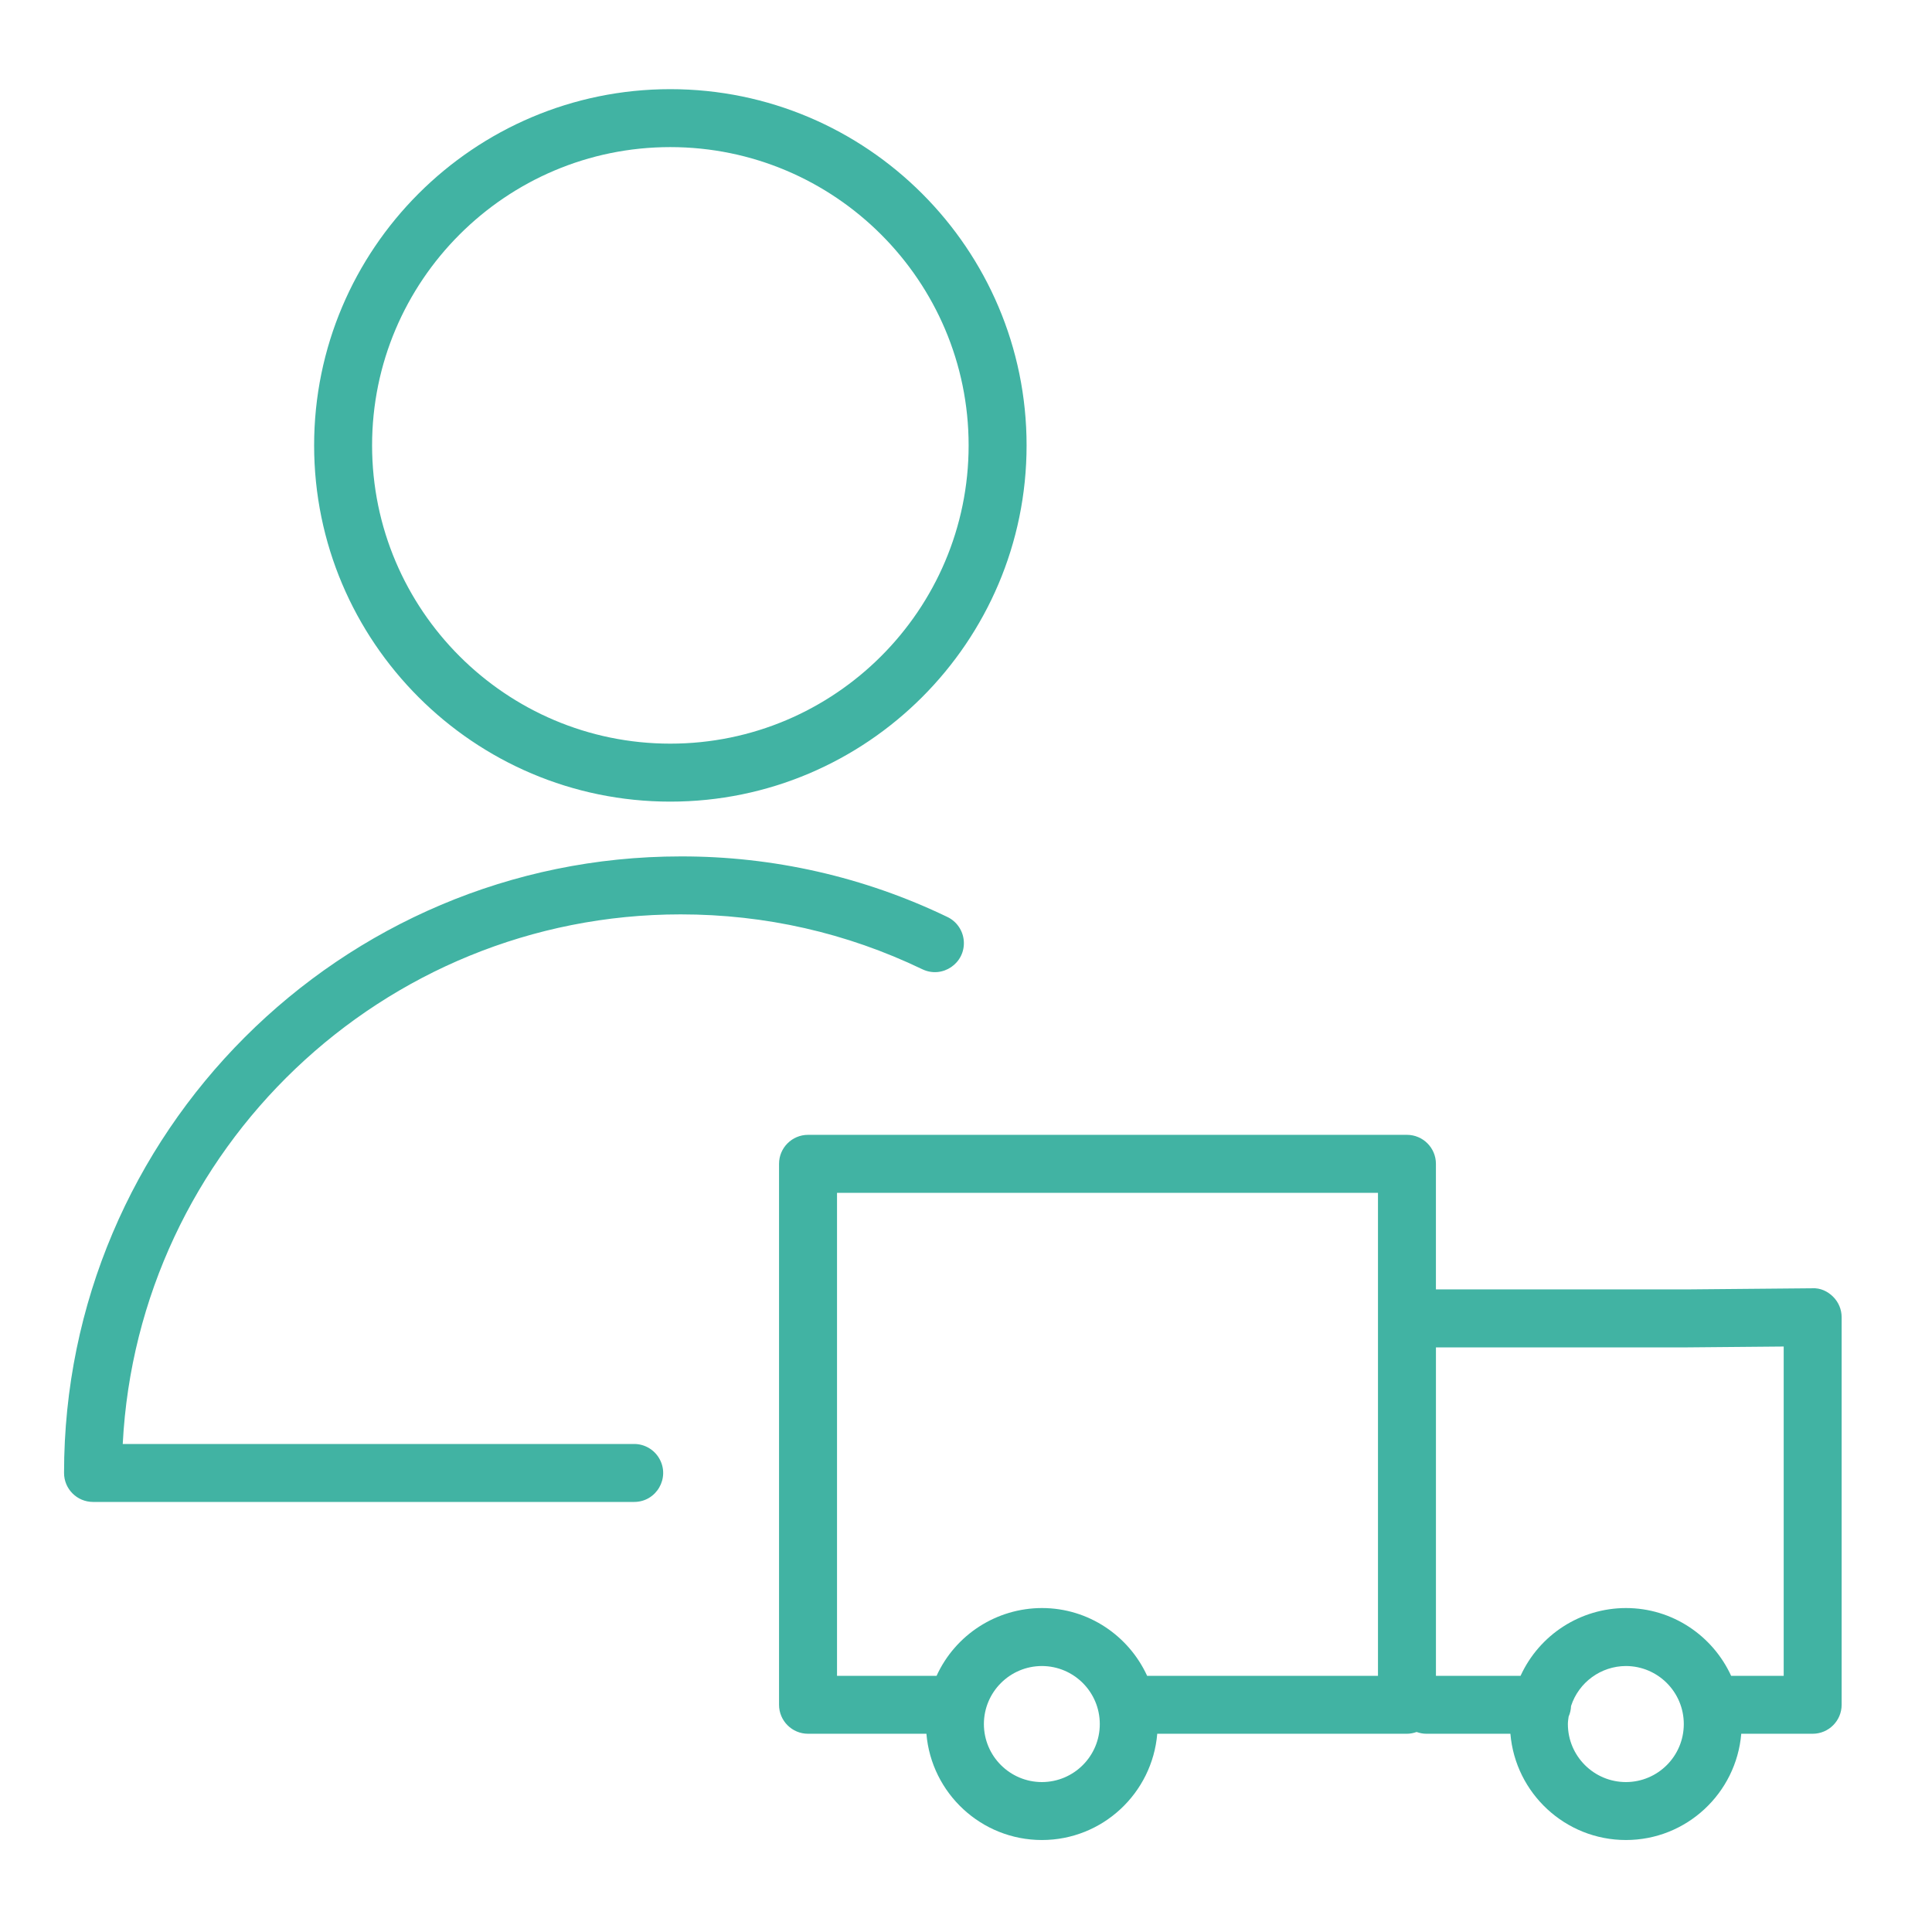<?xml version="1.0" encoding="UTF-8"?> <svg xmlns="http://www.w3.org/2000/svg" viewBox="1950 2450 100 100" width="100" height="100" data-guides="{&quot;vertical&quot;:[],&quot;horizontal&quot;:[]}"><path fill="#41b3a3" stroke="none" fill-opacity="1" stroke-width="1" stroke-opacity="1" baseline-shift="baseline" color-interpolation-filters="linearRGB" color-interpolation="sRGB" color="rgb(51, 51, 51)" fill-rule="evenodd" font-stretch="normal" id="tSvg125a516dd75" title="Path 26" d="M 2044.879 2517.116 C 2044.595 2516.834 2044.216 2516.658 2043.81 2516.681C 2041.654 2516.7 2039.499 2516.72 2037.343 2516.739C 2033.003 2516.739 2028.663 2516.739 2024.323 2516.739C 2024.323 2514.572 2024.323 2512.406 2024.323 2510.239C 2024.323 2509.411 2023.651 2508.739 2022.823 2508.739C 2012.49 2508.739 2002.156 2508.739 1991.823 2508.739C 1990.995 2508.739 1990.323 2509.411 1990.323 2510.239C 1990.323 2519.572 1990.323 2528.906 1990.323 2538.239C 1990.323 2539.067 1990.995 2539.739 1991.823 2539.739C 1993.866 2539.739 1995.908 2539.739 1997.951 2539.739C 1998.208 2542.814 2000.789 2545.239 2003.93 2545.239C 2007.066 2545.239 2009.642 2542.814 2009.899 2539.739C 2014.207 2539.739 2018.515 2539.739 2022.823 2539.739C 2022.999 2539.739 2023.166 2539.703 2023.323 2539.647C 2023.48 2539.703 2023.647 2539.739 2023.823 2539.739C 2025.275 2539.739 2026.726 2539.739 2028.178 2539.739C 2028.435 2542.814 2031.017 2545.239 2034.158 2545.239C 2037.294 2545.239 2039.87 2542.814 2040.127 2539.739C 2041.359 2539.739 2042.591 2539.739 2043.823 2539.739C 2044.651 2539.739 2045.323 2539.067 2045.323 2538.239C 2045.323 2531.553 2045.323 2524.867 2045.323 2518.181C 2045.324 2517.781 2045.163 2517.398 2044.879 2517.116ZM 1993.324 2511.74 C 2002.657 2511.74 2011.991 2511.74 2021.324 2511.74C 2021.324 2520.073 2021.324 2528.407 2021.324 2536.74C 2017.341 2536.74 2013.358 2536.74 2009.375 2536.74C 2008.427 2534.673 2006.346 2533.232 2003.931 2533.232C 2001.584 2533.235 1999.453 2534.606 1998.477 2536.74C 1996.759 2536.74 1995.042 2536.74 1993.324 2536.74C 1993.324 2528.407 1993.324 2520.073 1993.324 2511.74ZM 2003.931 2542.24 C 2002.273 2542.239 2000.929 2540.896 2000.926 2539.238C 2000.928 2537.579 2002.272 2536.235 2003.931 2536.233C 2005.587 2536.238 2006.926 2537.582 2006.925 2539.238C 2006.925 2540.893 2005.586 2542.236 2003.931 2542.24ZM 2034.159 2542.24 C 2032.501 2542.239 2031.156 2540.896 2031.153 2539.238C 2031.153 2539.105 2031.175 2538.978 2031.192 2538.85C 2031.267 2538.681 2031.31 2538.495 2031.318 2538.3C 2031.72 2537.071 2032.865 2536.237 2034.159 2536.233C 2035.815 2536.238 2037.154 2537.582 2037.153 2539.238C 2037.153 2540.893 2035.814 2542.236 2034.159 2542.24ZM 2042.324 2536.74 C 2041.417 2536.74 2040.51 2536.74 2039.603 2536.74C 2038.655 2534.673 2036.574 2533.232 2034.159 2533.232C 2031.811 2533.235 2029.681 2534.605 2028.704 2536.74C 2027.244 2536.74 2025.784 2536.74 2024.324 2536.74C 2024.324 2531.073 2024.324 2525.407 2024.324 2519.74C 2028.668 2519.74 2033.013 2519.74 2037.357 2519.74C 2039.013 2519.725 2040.668 2519.711 2042.324 2519.696C 2042.324 2525.377 2042.324 2531.059 2042.324 2536.74Z"></path><path fill="#41b3a3" stroke="none" fill-opacity="1" stroke-width="1" stroke-opacity="1" baseline-shift="baseline" color-interpolation-filters="linearRGB" color-interpolation="sRGB" color="rgb(51, 51, 51)" fill-rule="evenodd" font-stretch="normal" id="tSvgf75451f8cc" title="Path 27" d="M 1985.228 2497.328 C 1989.611 2497.328 1993.82 2498.284 1997.739 2500.168C 1998.78 2500.669 1999.972 2499.855 1999.886 2498.703C 1999.845 2498.169 1999.523 2497.696 1999.04 2497.464C 1994.732 2495.388 1990.01 2494.316 1985.228 2494.328C 1967.631 2494.328 1953.315 2508.643 1953.315 2526.24C 1953.315 2527.068 1953.987 2527.74 1954.815 2527.74C 1964.151 2527.74 1973.488 2527.74 1982.824 2527.74C 1983.979 2527.74 1984.7 2526.49 1984.123 2525.49C 1983.855 2525.026 1983.36 2524.74 1982.824 2524.74C 1974 2524.74 1965.177 2524.74 1956.353 2524.74C 1957.136 2509.492 1969.788 2497.328 1985.228 2497.328ZM 1984.694 2491.492 C 1994.863 2491.492 2003.136 2483.22 2003.136 2473.053C 2003.136 2462.886 1994.863 2454.615 1984.694 2454.615C 1974.529 2454.615 1966.259 2462.886 1966.259 2473.053C 1966.259 2483.22 1974.529 2491.492 1984.694 2491.492ZM 1984.694 2457.614 C 1993.209 2457.614 2000.136 2464.54 2000.136 2473.052C 2000.136 2481.565 1993.208 2488.491 1984.694 2488.491C 1976.183 2488.491 1969.259 2481.565 1969.259 2473.052C 1969.259 2464.54 1976.183 2457.614 1984.694 2457.614Z"></path><defs></defs></svg> 